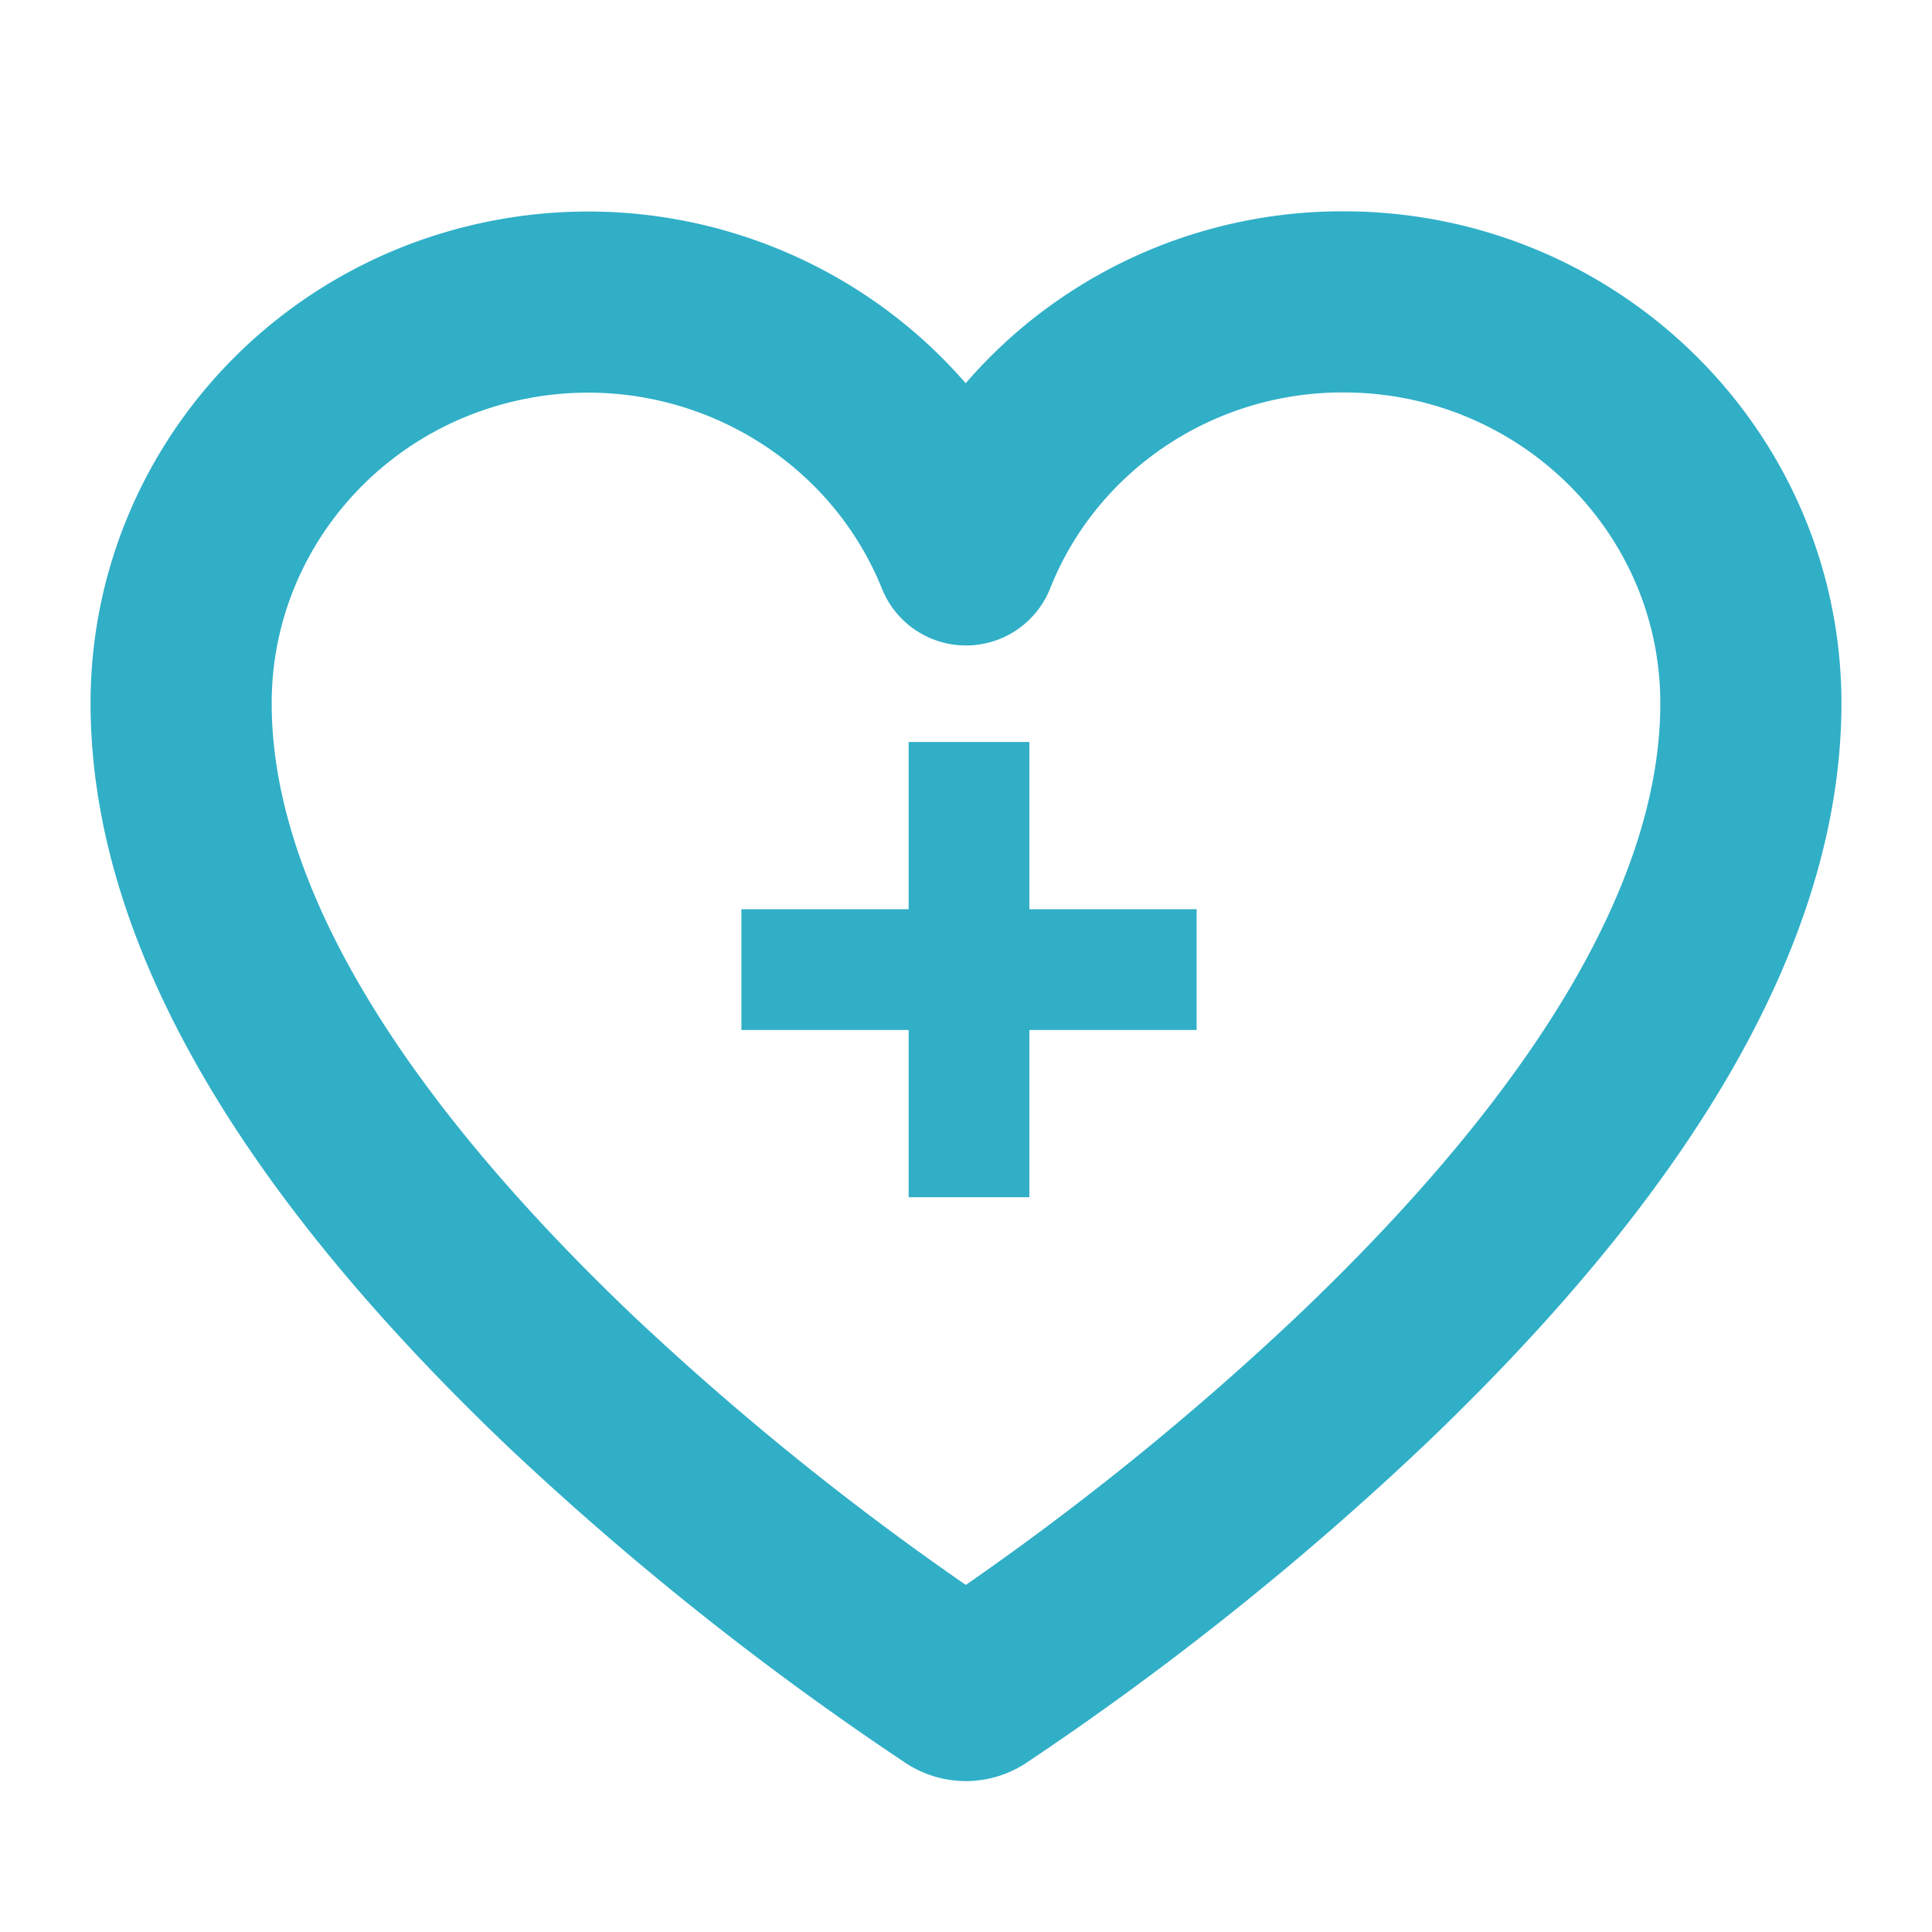 <svg width="32" height="32" viewBox="0 0 32 32" xmlns="http://www.w3.org/2000/svg"><g fill="none" fill-rule="evenodd"><path d="M0 0h32v32H0z"/><path d="M22.262 5C19.497 4.99 17.01 6.654 16 9.191c-1.195-2.96-4.355-4.668-7.53-4.068-3.176.6-5.471 3.338-5.47 6.525 0 3.36 2.154 7.13 6.44 11.22a48.558 48.558 0 0 0 6.39 5.083.311.311 0 0 0 .336 0 48.554 48.554 0 0 0 6.394-5.104c4.274-4.076 6.44-7.845 6.44-11.2C28.998 7.98 25.983 5.006 22.262 5Z" stroke="#30AFC7" stroke-width="3" stroke-linejoin="round"/><path d="M16.05 12.29v7.54m-3.77-3.77h7.54" stroke="#30AFC7" stroke-linejoin="round" stroke-width="2"/></g></svg>